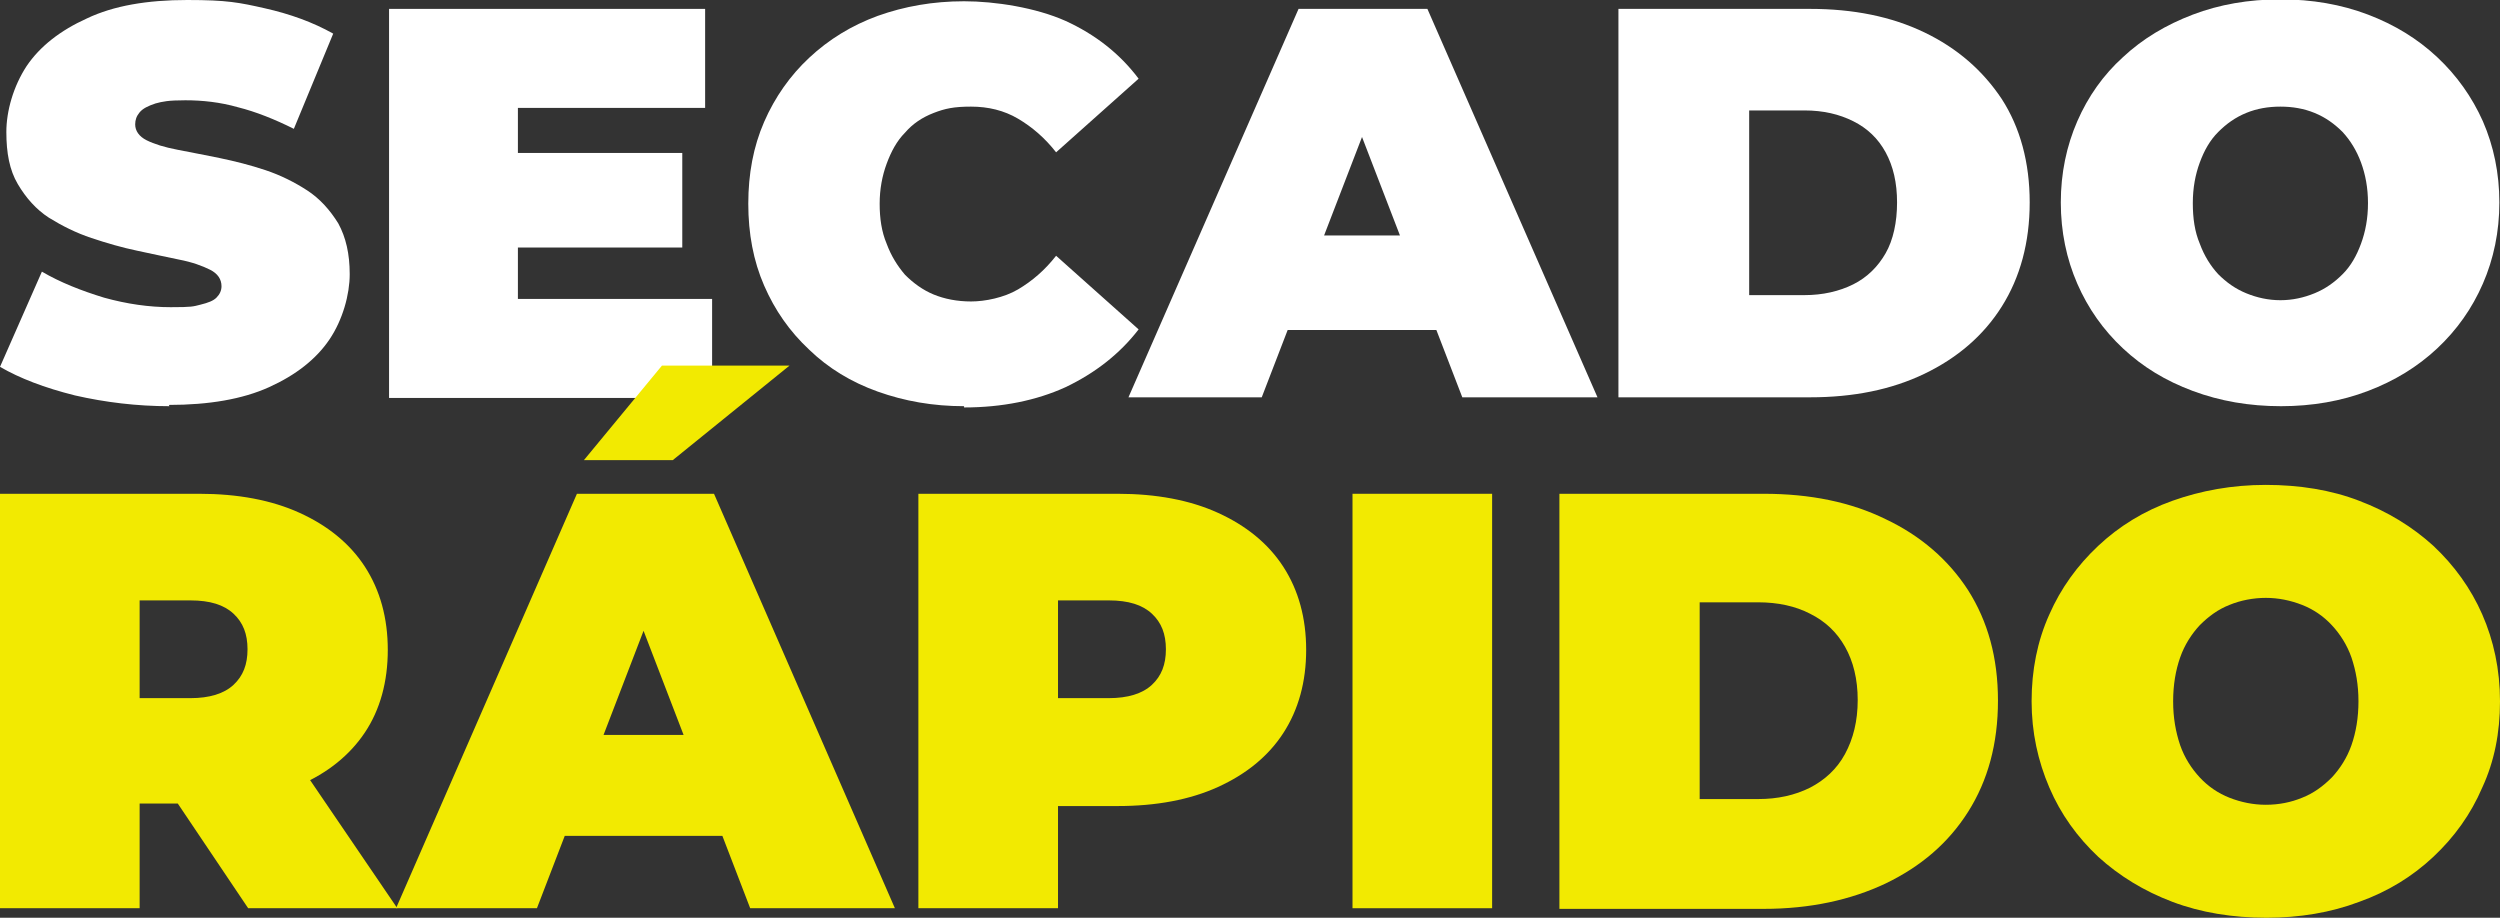 <?xml version="1.0" encoding="UTF-8"?>
<svg xmlns="http://www.w3.org/2000/svg" version="1.1" viewBox="0 0 393.9 144.6">
  <rect x="0" y="0" width="393.9" height="144.6" fill="#333333" stroke="none"/>
  <defs>
    <style>
      .cls-1 {
        fill: #f2ea01;
      }

      .cls-2 {
        fill: #fff;
      }
    </style>
  </defs>
  <!-- Generator: Adobe Illustrator 28.6.0, SVG Export Plug-In . SVG Version: 1.2.0 Build 709)  -->
  <g>
    <g id="Capa_1">
      <g>
        <g>
          <path class="cls-2" d="M26.7,64c-5.1,0-10.1-.6-14.9-1.7-4.8-1.2-8.7-2.7-11.8-4.5l6.6-15c2.9,1.7,6.2,3,9.8,4.1,3.6,1,7.1,1.5,10.5,1.5s3.5-.1,4.7-.4,2-.6,2.5-1.1c.5-.5.8-1.1.8-1.8,0-1.1-.6-2-1.8-2.6-1.2-.6-2.8-1.2-4.9-1.6-2-.4-4.2-.9-6.6-1.4-2.4-.5-4.8-1.2-7.2-2-2.4-.8-4.6-1.9-6.7-3.2-2-1.3-3.6-3.1-4.9-5.3s-1.8-4.9-1.8-8.2,1.1-7.2,3.2-10.4c2.1-3.1,5.3-5.6,9.5-7.5C17.9.9,23.2,0,29.5,0s8.2.4,12.2,1.3c4,.9,7.6,2.2,10.8,4l-6.2,15c-3-1.5-6-2.7-8.8-3.4-2.8-.8-5.6-1.1-8.3-1.1s-3.6.2-4.7.5c-1.2.4-2,.8-2.5,1.4-.5.6-.7,1.2-.7,1.9,0,1,.6,1.9,1.8,2.5,1.2.6,2.8,1.1,4.9,1.5,2,.4,4.2.8,6.6,1.3,2.4.5,4.8,1.1,7.2,1.9,2.4.8,4.6,1.9,6.6,3.2,2,1.3,3.6,3.1,4.9,5.2,1.2,2.2,1.8,4.8,1.8,8s-1.1,7.2-3.2,10.3c-2.1,3.1-5.3,5.6-9.5,7.5s-9.5,2.8-15.8,2.8Z"/>
          <path class="cls-2" d="M81.6,47.1h30.6v15.6h-50.9V1.4h49.8v15.6h-29.5v30.1ZM80.2,24.1h27.3v14.9h-27.3v-14.9Z"/>
          <path class="cls-2" d="M151.9,64c-4.9,0-9.4-.8-13.6-2.3-4.2-1.5-7.8-3.7-10.8-6.6-3.1-2.9-5.4-6.2-7.1-10.1-1.7-3.9-2.5-8.2-2.5-12.9s.8-9,2.5-12.9c1.7-3.9,4.1-7.3,7.1-10.1,3.1-2.9,6.7-5.1,10.8-6.6,4.2-1.5,8.7-2.3,13.6-2.3s11.3,1,16,3.1c4.6,2.1,8.5,5.1,11.5,9.1l-13,11.6c-1.8-2.3-3.8-4-6-5.3-2.2-1.3-4.7-1.9-7.4-1.9s-4.1.3-5.9,1-3.3,1.7-4.5,3.1c-1.3,1.3-2.2,3-2.9,4.9-.7,1.9-1.1,4-1.1,6.3s.3,4.4,1.1,6.3c.7,1.9,1.7,3.5,2.9,4.9,1.3,1.3,2.8,2.4,4.5,3.1s3.7,1.1,5.9,1.1,5.2-.6,7.4-1.9c2.2-1.3,4.2-3,6-5.3l13,11.6c-3,3.9-6.9,6.9-11.5,9.1-4.6,2.1-10,3.2-16,3.2Z"/>
          <path class="cls-2" d="M177.8,62.6L204.6,1.4h20.3l26.8,61.2h-21.3l-19.8-51.4h8l-19.8,51.4h-21ZM193.7,52l5.2-14.9h28.2l5.2,14.9h-38.7Z"/>
          <path class="cls-2" d="M255,62.6V1.4h30.2c6.8,0,12.8,1.2,18,3.7,5.2,2.5,9.2,6,12.2,10.5,2.9,4.5,4.4,10,4.4,16.3s-1.5,11.8-4.4,16.4c-2.9,4.6-7,8.1-12.2,10.6-5.2,2.5-11.2,3.7-18,3.7h-30.2ZM275.6,46.5h8.7c2.9,0,5.5-.6,7.7-1.7,2.2-1.1,3.9-2.8,5.1-4.9s1.8-4.9,1.8-8-.6-5.7-1.8-7.9c-1.2-2.2-2.9-3.8-5.1-4.9-2.2-1.1-4.7-1.7-7.7-1.7h-8.7v29Z"/>
          <path class="cls-2" d="M359.4,64c-5,0-9.6-.8-13.9-2.4s-7.9-3.8-11-6.7c-3.1-2.9-5.5-6.3-7.2-10.2-1.7-3.9-2.6-8.2-2.6-12.8s.9-8.9,2.6-12.8c1.7-3.9,4.1-7.3,7.2-10.1,3.1-2.9,6.8-5.1,11-6.7s8.8-2.4,13.8-2.4,9.6.8,13.8,2.4c4.2,1.6,7.8,3.8,10.9,6.7,3.1,2.9,5.5,6.3,7.2,10.1,1.7,3.9,2.6,8.2,2.6,12.8s-.9,8.9-2.6,12.8c-1.7,3.9-4.1,7.3-7.2,10.2-3.1,2.9-6.7,5.1-10.9,6.7-4.2,1.6-8.8,2.4-13.7,2.4ZM359.3,47.3c1.9,0,3.7-.4,5.4-1.1,1.7-.7,3.1-1.7,4.4-3,1.3-1.3,2.2-2.9,2.9-4.8.7-1.9,1.1-4,1.1-6.4s-.4-4.5-1.1-6.4c-.7-1.9-1.7-3.5-2.9-4.8-1.3-1.3-2.7-2.3-4.4-3-1.7-.7-3.5-1-5.4-1s-3.7.3-5.4,1c-1.7.7-3.1,1.7-4.4,3-1.3,1.3-2.2,2.9-2.9,4.8-.7,1.9-1.1,4-1.1,6.4s.3,4.5,1.1,6.4c.7,1.9,1.7,3.5,2.9,4.8,1.3,1.3,2.7,2.3,4.4,3,1.7.7,3.5,1.1,5.4,1.1Z"/>
        </g>
        <g>
          <path class="cls-1" d="M0,143.1v-65.3h31.4c6.1,0,11.4,1,15.8,3,4.4,2,7.9,4.8,10.3,8.5,2.4,3.7,3.6,8.1,3.6,13.1s-1.2,9.4-3.6,13c-2.4,3.6-5.9,6.4-10.3,8.3-4.4,1.9-9.7,2.9-15.8,2.9H12.2l9.8-9v25.5H0ZM22,120l-9.8-10h17.8c3,0,5.3-.7,6.8-2.1,1.5-1.4,2.2-3.2,2.2-5.6s-.7-4.2-2.2-5.6c-1.5-1.4-3.7-2.1-6.8-2.1H12.2l9.8-10v35.3ZM39.1,143.1l-16-23.8h23.3l16.2,23.8h-23.5Z"/>
          <path class="cls-1" d="M62.4,143.1l28.5-65.3h21.6l28.5,65.3h-22.8l-21.1-54.9h8.6l-21.1,54.9h-22.4ZM79.4,131.7l5.6-15.9h30l5.6,15.9h-41.2ZM92,72.5l12.3-14.9h20.1l-18.4,14.9h-14Z"/>
          <path class="cls-1" d="M144.7,143.1v-65.3h31.4c6.1,0,11.4,1,15.8,3,4.4,2,7.9,4.8,10.3,8.5,2.4,3.7,3.6,8.1,3.6,13.1s-1.2,9.4-3.6,13.1c-2.4,3.7-5.9,6.5-10.3,8.5-4.4,2-9.7,3-15.8,3h-19.2l9.8-9.4v25.5h-22ZM166.7,120l-9.8-10h17.8c3,0,5.3-.7,6.8-2.1,1.5-1.4,2.2-3.2,2.2-5.6s-.7-4.2-2.2-5.6c-1.5-1.4-3.7-2.1-6.8-2.1h-17.8l9.8-10v35.3Z"/>
          <path class="cls-1" d="M213.1,143.1v-65.3h22v65.3h-22Z"/>
          <path class="cls-1" d="M245.7,143.1v-65.3h32.2c7.3,0,13.7,1.3,19.2,4,5.5,2.6,9.9,6.4,13,11.2,3.1,4.9,4.7,10.6,4.7,17.4s-1.6,12.6-4.7,17.5c-3.1,4.9-7.4,8.6-13,11.3-5.5,2.6-11.9,4-19.2,4h-32.2ZM267.8,125.9h9.2c3.1,0,5.8-.6,8.2-1.8,2.3-1.2,4.2-2.9,5.5-5.3s2-5.2,2-8.5-.7-6.1-2-8.4c-1.3-2.3-3.1-4-5.5-5.2-2.3-1.2-5.1-1.8-8.2-1.8h-9.2v31Z"/>
          <path class="cls-1" d="M357.1,144.6c-5.3,0-10.3-.8-14.8-2.5s-8.4-4.1-11.7-7.1c-3.3-3.1-5.9-6.7-7.7-10.9-1.8-4.2-2.8-8.7-2.8-13.6s.9-9.5,2.8-13.7c1.8-4.1,4.4-7.7,7.7-10.8,3.3-3.1,7.2-5.5,11.7-7.1s9.4-2.5,14.7-2.5,10.3.8,14.7,2.5c4.5,1.7,8.4,4.1,11.7,7.1,3.3,3.1,5.9,6.7,7.7,10.8,1.8,4.1,2.8,8.7,2.8,13.7s-.9,9.5-2.8,13.6c-1.8,4.2-4.4,7.8-7.7,10.9-3.3,3.1-7.2,5.5-11.7,7.1-4.5,1.7-9.4,2.5-14.6,2.5ZM357,126.8c2.1,0,4-.4,5.7-1.1,1.8-.7,3.3-1.8,4.7-3.2,1.3-1.4,2.4-3.1,3.1-5.1.7-2,1.1-4.3,1.1-6.9s-.4-4.8-1.1-6.9c-.7-2-1.8-3.7-3.1-5.1-1.3-1.4-2.9-2.5-4.7-3.2-1.8-.7-3.7-1.1-5.7-1.1s-4,.4-5.7,1.1c-1.8.7-3.3,1.8-4.7,3.2-1.3,1.4-2.4,3.1-3.1,5.1-.7,2-1.1,4.3-1.1,6.9s.4,4.8,1.1,6.9c.7,2,1.8,3.7,3.1,5.1,1.3,1.4,2.9,2.5,4.7,3.2,1.8.7,3.7,1.1,5.7,1.1Z"/>
        </g>
      </g>
    </g>
  </g>
</svg>